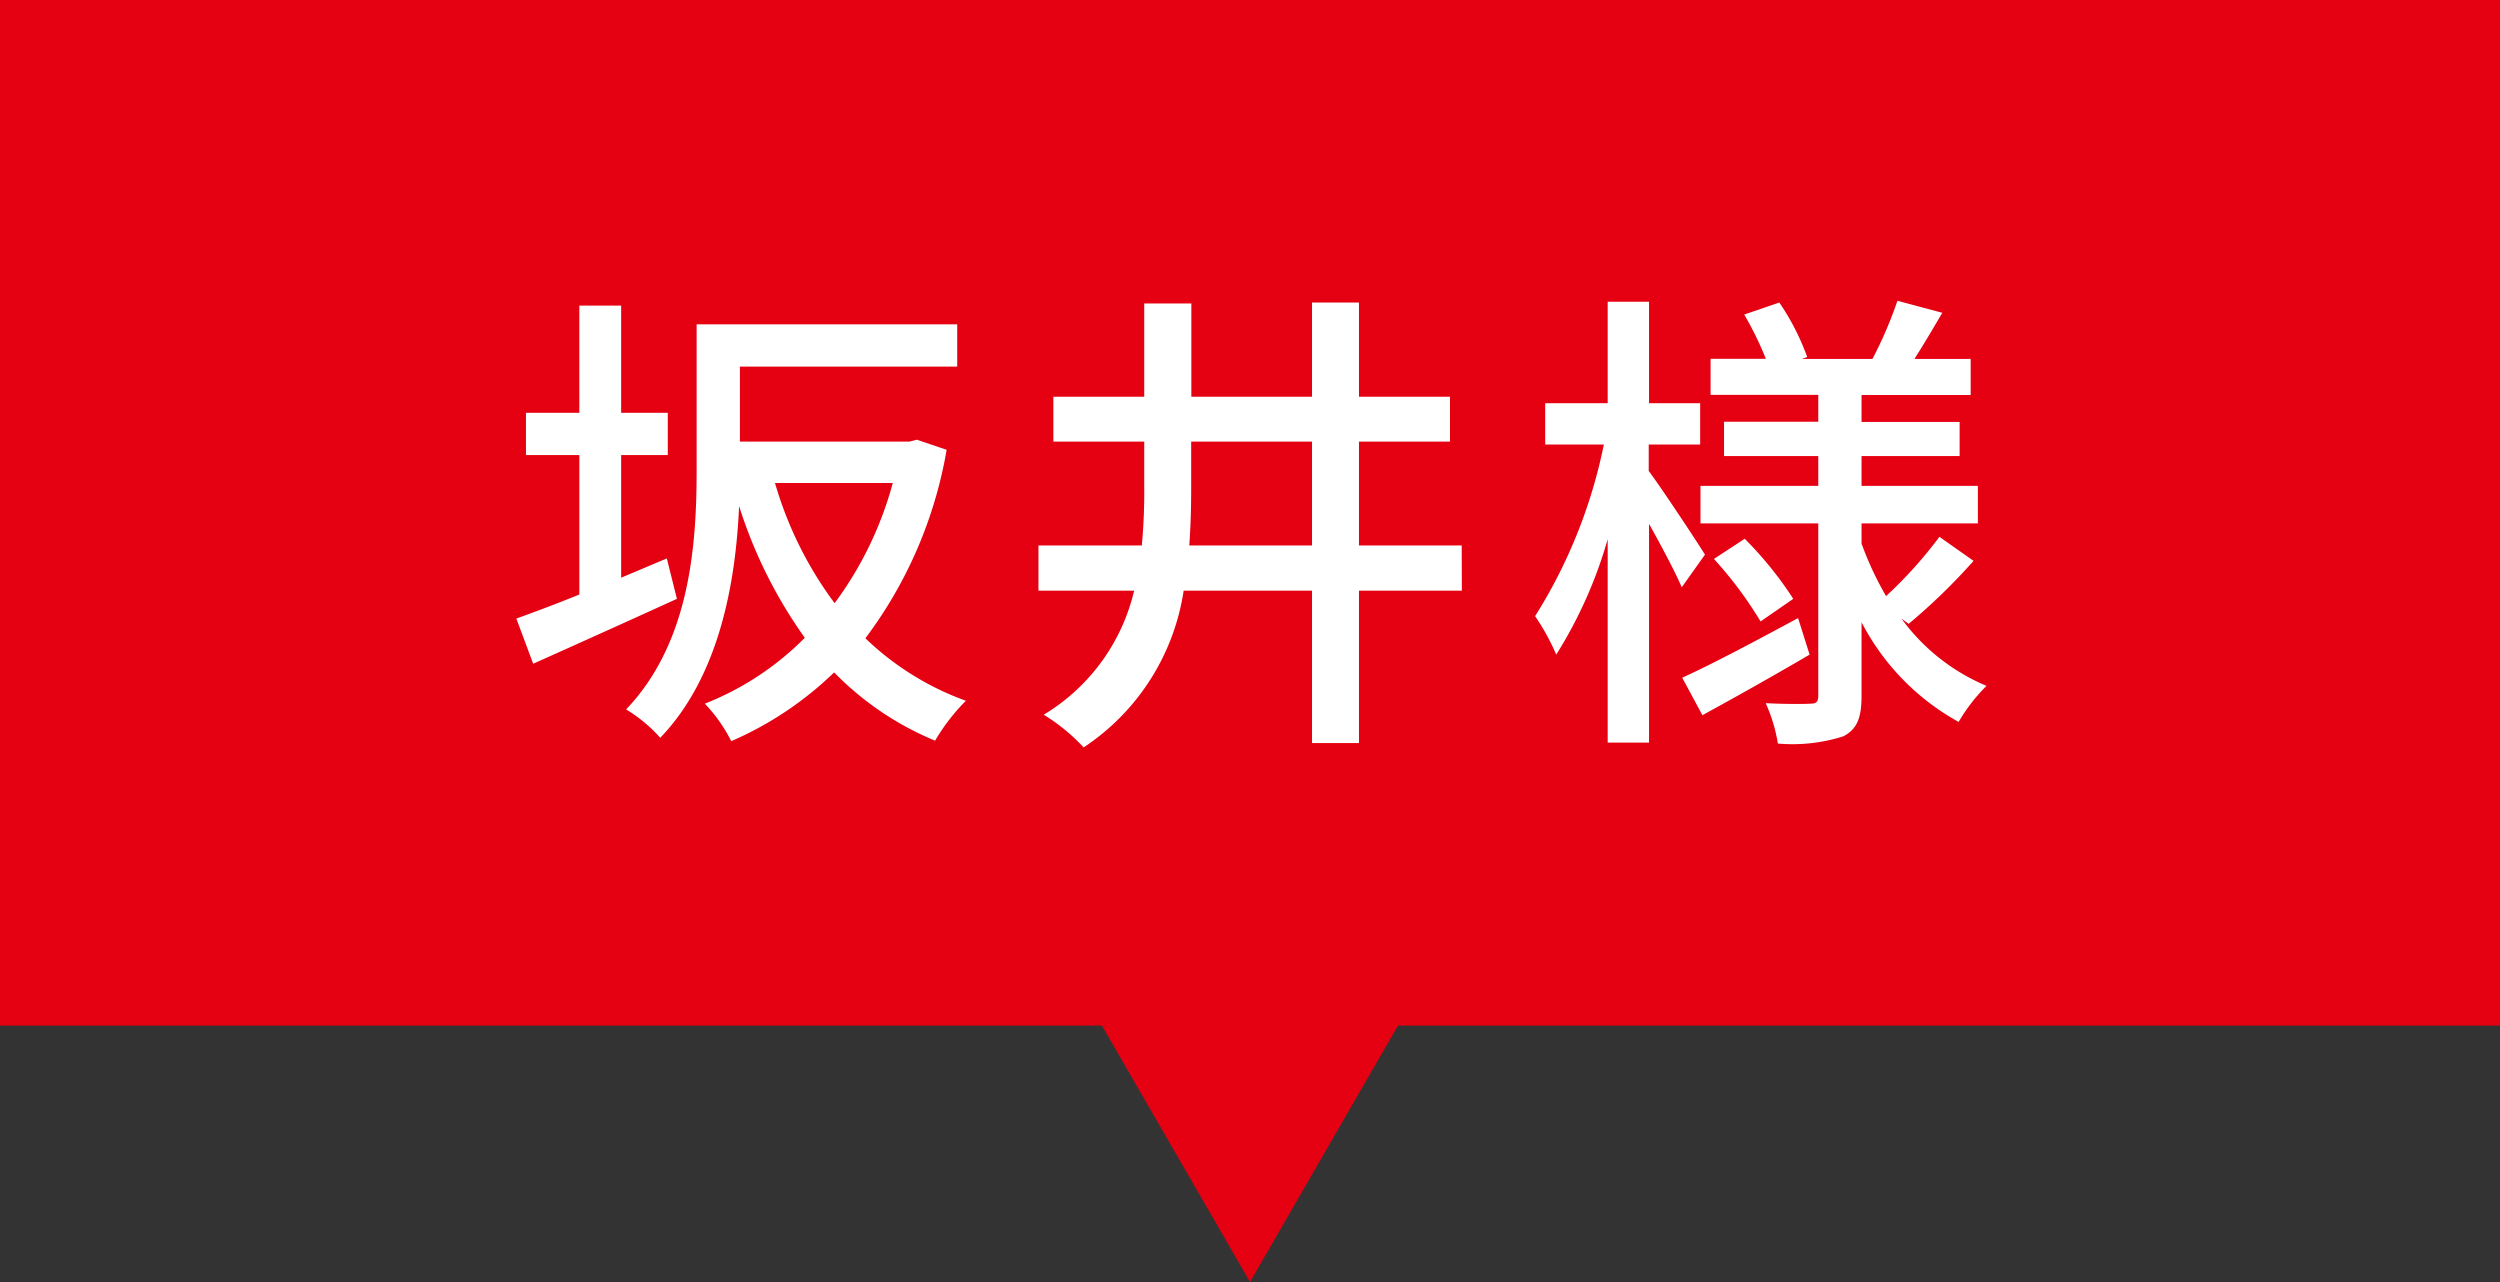 <svg xmlns="http://www.w3.org/2000/svg" width="78" height="40" viewBox="0 0 78 40">
  <rect x="0" y="0" width="78" height="40" fill="#333333" stroke="none"/>
  <g id="グループ_2499" data-name="グループ 2499" transform="translate(-641 -2319.001)">
    <path id="合体_1" data-name="合体 1" d="M0,40V8H34.383L39,0l4.62,8H78V40Z" transform="translate(719 2359) rotate(180)" fill="#e50012"/>
    <path id="パス_13397" data-name="パス 13397" d="M-18.195-4.575c-.48.2-.96.405-1.425.6V-7.8h1.455V-9.12H-19.62v-3.345h-1.305V-9.12H-22.59V-7.8h1.665v4.35c-.735.3-1.425.555-1.965.75l.525,1.41c1.305-.585,2.94-1.32,4.485-2.025Zm7.05-2.355A11.192,11.192,0,0,1-12.96-3.18a11.707,11.707,0,0,1-1.86-3.75Zm.75-1.35-.24.06h-5.28v-2.34h6.78v-1.32h-8.13v4.53c0,2.325-.195,5.385-2.2,7.485A4.648,4.648,0,0,1-18.4,1.02c1.845-1.92,2.355-4.845,2.46-7.23A14.643,14.643,0,0,0-13.89-2.1,9.038,9.038,0,0,1-17.01-.045a4.862,4.862,0,0,1,.825,1.17,10.75,10.75,0,0,0,3.21-2.145,9.43,9.43,0,0,0,3.15,2.13,6.281,6.281,0,0,1,.96-1.245A8.864,8.864,0,0,1-12-2.085a13.588,13.588,0,0,0,2.535-5.88Zm8.5,3.3c.045-.6.06-1.215.06-1.83V-8.22H1.935v3.24Zm8.5,0H3.4V-8.22H6.24v-1.4H3.4v-2.94H1.935v2.94H-1.83v-2.91H-3.3v2.91H-6.135v1.4H-3.3v1.41a18.286,18.286,0,0,1-.075,1.83H-6.6v1.41h2.985A6.164,6.164,0,0,1-6.435.3,5.953,5.953,0,0,1-5.19,1.32,7.135,7.135,0,0,0-2.07-3.57H1.935V1.185H3.4V-3.57h3.21Zm7.59.285c-.24-.39-1.35-2.07-1.755-2.61V-8.13h1.605V-9.42H12.45v-3.165H11.16V-9.42H9.21v1.29h1.83A16,16,0,0,1,8.895-2.775a7.061,7.061,0,0,1,.66,1.2,13.993,13.993,0,0,0,1.605-3.6V1.17h1.29V-5.655c.39.7.825,1.515,1.02,1.98ZM17.1-2.715c-1.335.72-2.685,1.44-3.615,1.86l.63,1.17c.99-.54,2.22-1.23,3.345-1.89ZM14.475-4.56A12.346,12.346,0,0,1,15.93-2.61l1.02-.705A11.38,11.38,0,0,0,15.435-5.19ZM20.55-2.535A18.863,18.863,0,0,0,22.575-4.5L21.51-5.25A13.509,13.509,0,0,1,19.845-3.4,10.176,10.176,0,0,1,19.08-5.04v-.63h3.63V-6.84H19.08v-.93h3.06V-8.835H19.08v-.84h3.405V-10.8H20.73c.27-.42.57-.93.87-1.44L20.2-12.615a12.723,12.723,0,0,1-.78,1.815h-2.2l.165-.06a7.593,7.593,0,0,0-.87-1.7l-1.095.375a10.649,10.649,0,0,1,.675,1.38H14.37v1.125h3.36v.84H14.79V-7.77h2.94v.93H14.055v1.17H17.73V-.285c0,.18-.06.24-.24.24-.2.015-.81.015-1.4-.015A5.028,5.028,0,0,1,16.47,1.2,5.234,5.234,0,0,0,18.51.975c.435-.225.57-.585.57-1.26v-2.3A7.473,7.473,0,0,0,22.11.525,5.363,5.363,0,0,1,22.98-.6a6.268,6.268,0,0,1-2.655-2.1Z" transform="translate(680 2341)" fill="#fff"/>
  </g>
</svg>
